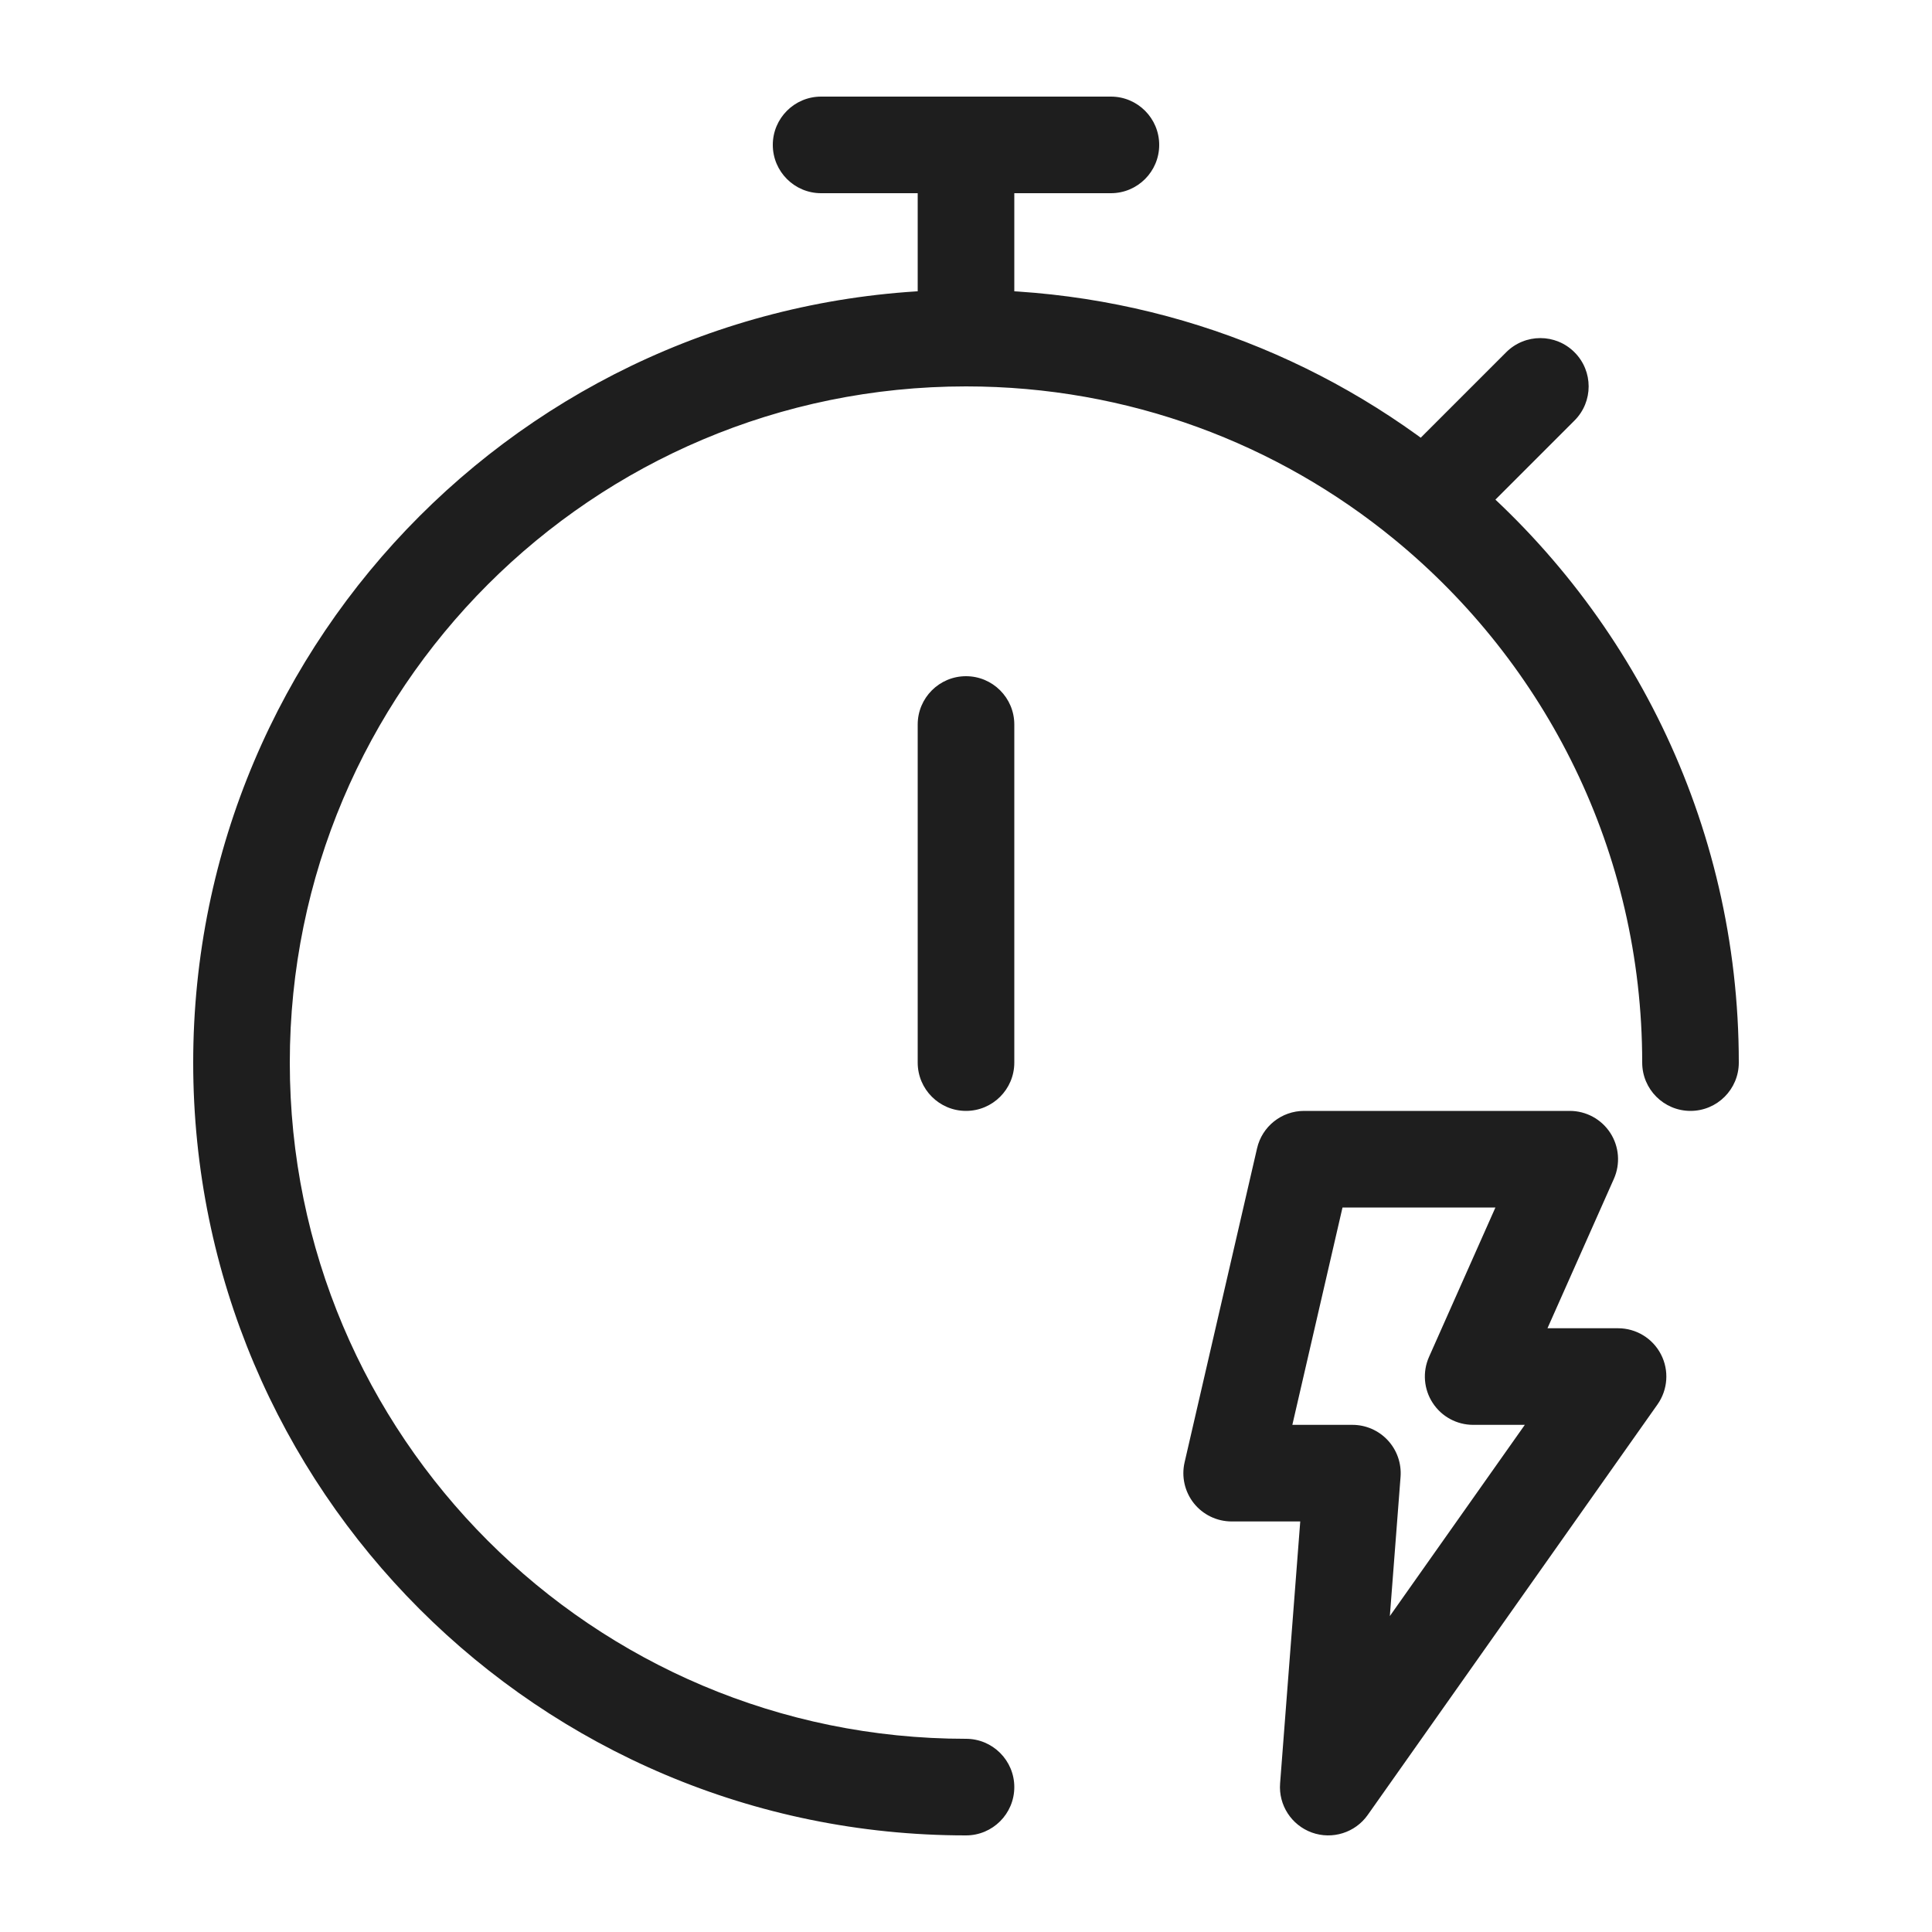 <svg width="40" height="40" viewBox="0 0 40 40" fill="none" xmlns="http://www.w3.org/2000/svg">
<path d="M34 22C34 22.552 34.448 23 35 23C35.552 23 36 22.552 36 22H34ZM20 38C20.552 38 21 37.552 21 37C21 36.448 20.552 36 20 36V38ZM17 2C16.448 2 16 2.448 16 3C16 3.552 16.448 4 17 4V2ZM23 4C23.552 4 24 3.552 24 3C24 2.448 23.552 2 23 2V4ZM27 24V23C26.534 23 26.13 23.321 26.026 23.775L27 24ZM32.5 24L33.414 24.406C33.551 24.097 33.523 23.739 33.339 23.455C33.154 23.171 32.839 23 32.5 23V24ZM30.5 28.5L29.586 28.094C29.449 28.403 29.477 28.761 29.662 29.045C29.846 29.329 30.162 29.5 30.5 29.5V28.5ZM33.5 28.5L34.317 29.077C34.532 28.771 34.56 28.372 34.388 28.04C34.216 27.708 33.874 27.5 33.5 27.5V28.5ZM27.5 37L26.503 36.923C26.468 37.372 26.738 37.788 27.161 37.941C27.584 38.093 28.058 37.944 28.317 37.577L27.5 37ZM28 30.5L28.997 30.577C29.018 30.299 28.923 30.025 28.734 29.821C28.544 29.616 28.279 29.5 28 29.5V30.5ZM25.5 30.5L24.526 30.275C24.457 30.572 24.528 30.884 24.717 31.123C24.907 31.361 25.195 31.5 25.5 31.5V30.5ZM32.598 8.707C32.989 8.317 32.989 7.683 32.598 7.293C32.208 6.902 31.575 6.902 31.184 7.293L32.598 8.707ZM19 22C19 22.552 19.448 23 20 23C20.552 23 21 22.552 21 22H19ZM21 15C21 14.448 20.552 14 20 14C19.448 14 19 14.448 19 15H21ZM6 22C6 14.268 12.268 8 20 8V6C11.163 6 4 13.163 4 22H6ZM20 36C12.268 36 6 29.732 6 22H4C4 30.837 11.163 38 20 38V36ZM21 7V4H19V7H21ZM21 4V3H19V4H21ZM20 2H17V4H20V2ZM20 4H23V2H20V4ZM27 25H32.5V23H27V25ZM31.586 23.594L29.586 28.094L31.414 28.906L33.414 24.406L31.586 23.594ZM30.5 29.5H33.5V27.5H30.5V29.5ZM32.683 27.923L26.683 36.423L28.317 37.577L34.317 29.077L32.683 27.923ZM28.497 37.077L28.997 30.577L27.003 30.423L26.503 36.923L28.497 37.077ZM28 29.5H25.5V31.5H28V29.5ZM26.474 30.725L27.974 24.225L26.026 23.775L24.526 30.275L26.474 30.725ZM20 8C23.366 8 26.452 9.186 28.866 11.165L30.134 9.618C27.375 7.357 23.845 6 20 6V8ZM28.866 11.165C32.002 13.734 34 17.633 34 22H36C36 17.009 33.713 12.55 30.134 9.618L28.866 11.165ZM30.207 11.098L32.598 8.707L31.184 7.293L28.793 9.684L30.207 11.098ZM21 22V15H19V22H21Z" fill="#1E1E1E"/>
</svg>
